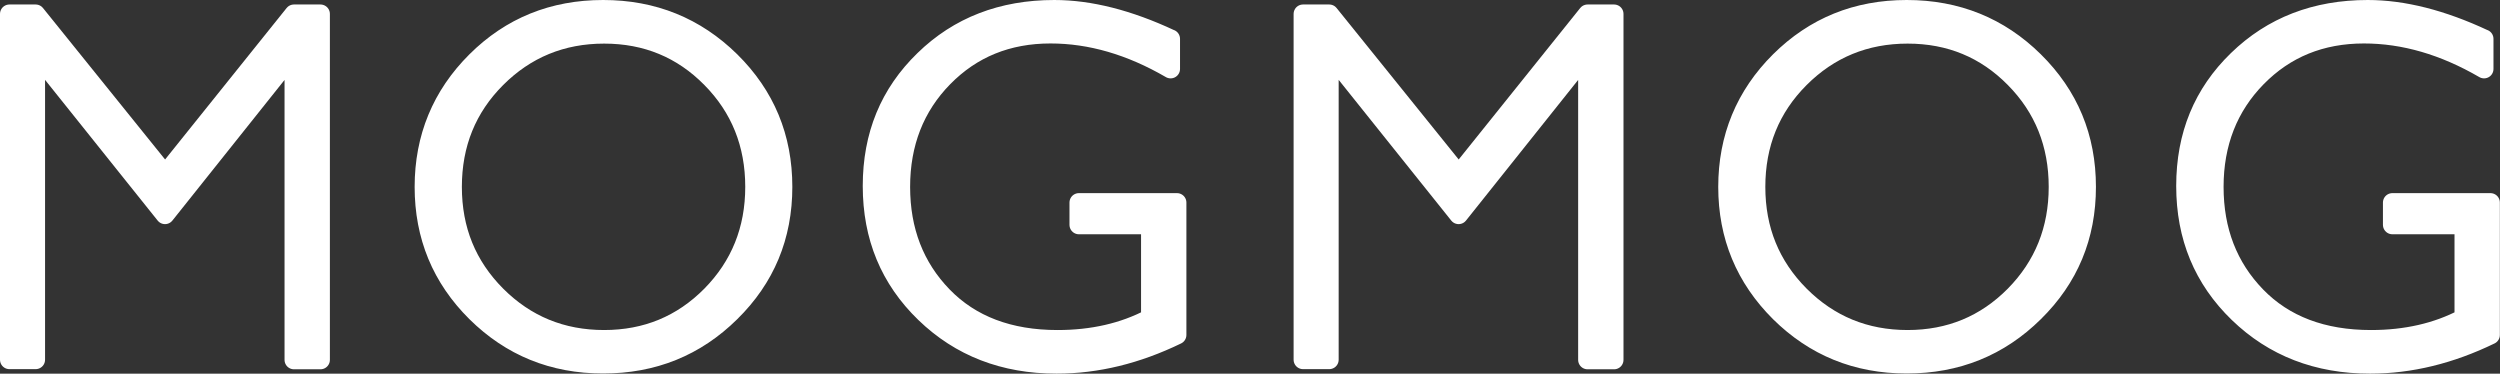 <?xml version="1.0" encoding="UTF-8"?>
<svg id="Layer_2" data-name="Layer 2" xmlns="http://www.w3.org/2000/svg" viewBox="0 0 172.56 25.79">
  <rect x="0" y="0" width="172.56" height="25.79" fill="#333333" stroke="none"/>
  <defs>
    <style>
      .cls-1 {
        fill: #fff;
        stroke: #fff;
        stroke-linecap: round;
        stroke-linejoin: round;
        stroke-width: 1.3px;
      }
    </style>
  </defs>
  <g id="_レイヤー_3" data-name="レイヤー 3">
    <g>
      <path class="cls-1" d="M11.4,12.04L20.29.96h1.83v23.88h-1.83V3.66l-8.9,11.16L2.46,3.66v21.17H.65V.96h1.81l8.94,11.09Z"/>
      <path class="cls-1" d="M41.63.65c3.46,0,6.39,1.19,8.8,3.56,2.41,2.38,3.61,5.27,3.61,8.69s-1.2,6.3-3.61,8.67c-2.41,2.38-5.34,3.56-8.8,3.56s-6.37-1.19-8.77-3.56c-2.4-2.38-3.59-5.27-3.59-8.67s1.2-6.31,3.59-8.69c2.39-2.38,5.32-3.56,8.77-3.56ZM41.7,23.43c2.91,0,5.37-1.02,7.38-3.05,2-2.03,3.01-4.53,3.01-7.48s-1-5.46-3.01-7.49c-2-2.03-4.46-3.05-7.38-3.05s-5.4,1.02-7.43,3.05c-2.03,2.03-3.04,4.53-3.04,7.49s1.01,5.44,3.04,7.48c2.03,2.03,4.5,3.05,7.43,3.05Z"/>
      <path class="cls-1" d="M80.8,2.68v2.08c-2.77-1.61-5.53-2.41-8.29-2.41-2.96,0-5.42,1-7.39,3.01-1.96,2-2.95,4.52-2.95,7.54s.97,5.53,2.91,7.53c1.94,2,4.58,3,7.92,3,2.41,0,4.55-.49,6.41-1.47v-6.44h-4.94v-1.54h6.77v9.14c-2.76,1.34-5.53,2.02-8.31,2.02-3.63,0-6.66-1.17-9.09-3.52-2.43-2.35-3.64-5.27-3.64-8.78s1.19-6.39,3.58-8.71c2.38-2.32,5.38-3.48,8.99-3.48,2.46,0,5.13.68,8.02,2.03Z"/>
      <path class="cls-1" d="M100.69,12.04L109.58.96h1.83v23.88h-1.83V3.66l-8.9,11.16-8.93-11.16v21.17h-1.81V.96h1.81l8.94,11.09Z"/>
      <path class="cls-1" d="M131.61.65c3.46,0,6.4,1.19,8.8,3.56,2.41,2.38,3.61,5.27,3.61,8.69s-1.2,6.3-3.61,8.67c-2.41,2.38-5.34,3.56-8.8,3.56s-6.37-1.19-8.77-3.56c-2.39-2.38-3.59-5.27-3.59-8.67s1.2-6.31,3.59-8.69c2.4-2.38,5.32-3.56,8.77-3.56ZM131.67,23.43c2.91,0,5.37-1.02,7.38-3.05,2-2.03,3.01-4.53,3.01-7.48s-1-5.46-3.01-7.49c-2-2.03-4.46-3.05-7.38-3.05s-5.4,1.02-7.43,3.05c-2.03,2.03-3.04,4.53-3.04,7.49s1.01,5.44,3.04,7.48c2.03,2.03,4.5,3.05,7.43,3.05Z"/>
      <path class="cls-1" d="M171.46,2.68v2.08c-2.77-1.61-5.53-2.41-8.29-2.41-2.96,0-5.42,1-7.39,3.01-1.96,2-2.95,4.52-2.95,7.54s.97,5.53,2.91,7.53c1.94,2,4.58,3,7.92,3,2.41,0,4.55-.49,6.41-1.47v-6.44h-4.94v-1.54h6.77v9.14c-2.76,1.34-5.53,2.02-8.31,2.02-3.63,0-6.66-1.17-9.09-3.52-2.43-2.35-3.64-5.27-3.64-8.78s1.19-6.39,3.58-8.71,5.38-3.48,8.99-3.48c2.46,0,5.13.68,8.02,2.03Z"/>
    </g>
  </g>
</svg>